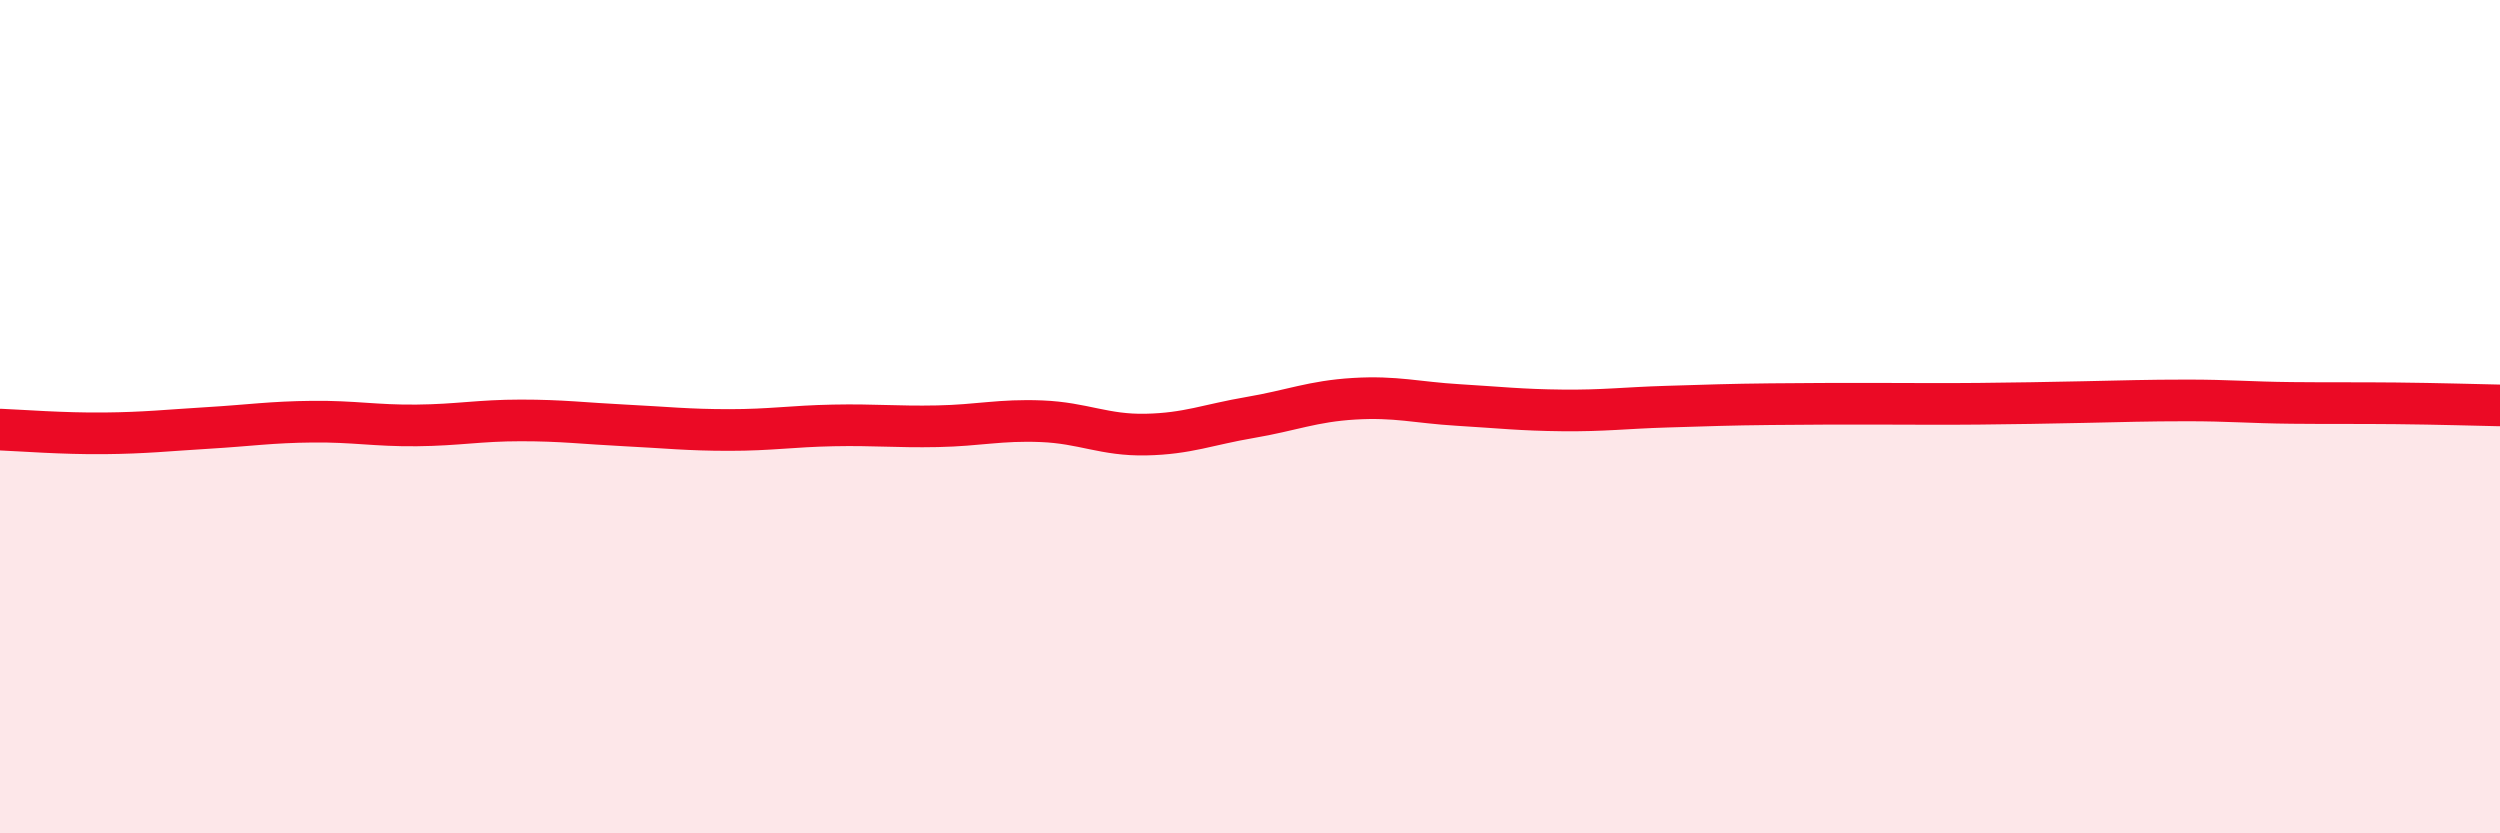 
    <svg width="60" height="20" viewBox="0 0 60 20" xmlns="http://www.w3.org/2000/svg">
      <path
        d="M 0,10.31 C 0.5,10.33 1.5,10.41 2.5,10.4 C 3.5,10.39 4,10.33 5,10.27 C 6,10.21 6.5,10.13 7.5,10.12 C 8.5,10.11 9,10.22 10,10.21 C 11,10.2 11.5,10.09 12.5,10.09 C 13.5,10.09 14,10.16 15,10.21 C 16,10.26 16.5,10.32 17.5,10.32 C 18.5,10.32 19,10.23 20,10.21 C 21,10.19 21.5,10.25 22.5,10.23 C 23.5,10.21 24,10.07 25,10.11 C 26,10.15 26.5,10.45 27.5,10.43 C 28.5,10.41 29,10.19 30,10.02 C 31,9.85 31.5,9.63 32.5,9.57 C 33.5,9.51 34,9.66 35,9.72 C 36,9.78 36.5,9.84 37.5,9.85 C 38.5,9.86 39,9.79 40,9.76 C 41,9.73 41.5,9.71 42.5,9.7 C 43.5,9.69 44,9.69 45,9.69 C 46,9.69 46.5,9.7 47.5,9.69 C 48.5,9.68 49,9.67 50,9.65 C 51,9.63 51.5,9.61 52.5,9.61 C 53.5,9.61 54,9.66 55,9.67 C 56,9.68 56.5,9.67 57.5,9.68 C 58.5,9.69 59.5,9.72 60,9.73L60 20L0 20Z"
        fill="#EB0A25"
        opacity="0.1"
        stroke-linecap="round"
        stroke-linejoin="round"
      />
      <path
        d="M 0,10.31 C 0.5,10.33 1.5,10.41 2.5,10.4 C 3.5,10.39 4,10.33 5,10.27 C 6,10.21 6.5,10.13 7.5,10.12 C 8.5,10.11 9,10.22 10,10.21 C 11,10.2 11.5,10.09 12.5,10.09 C 13.5,10.09 14,10.16 15,10.21 C 16,10.26 16.5,10.32 17.5,10.32 C 18.5,10.32 19,10.23 20,10.21 C 21,10.19 21.5,10.25 22.5,10.23 C 23.5,10.21 24,10.07 25,10.11 C 26,10.15 26.5,10.45 27.5,10.43 C 28.5,10.41 29,10.19 30,10.02 C 31,9.85 31.5,9.63 32.5,9.57 C 33.5,9.51 34,9.66 35,9.72 C 36,9.78 36.5,9.84 37.5,9.85 C 38.5,9.86 39,9.79 40,9.76 C 41,9.73 41.5,9.71 42.5,9.7 C 43.5,9.69 44,9.69 45,9.69 C 46,9.69 46.5,9.7 47.5,9.69 C 48.5,9.68 49,9.67 50,9.65 C 51,9.63 51.5,9.61 52.5,9.61 C 53.5,9.61 54,9.66 55,9.67 C 56,9.68 56.5,9.67 57.5,9.68 C 58.5,9.69 59.5,9.72 60,9.73"
        stroke="#EB0A25"
        stroke-width="1"
        fill="none"
        stroke-linecap="round"
        stroke-linejoin="round"
      />
    </svg>
  